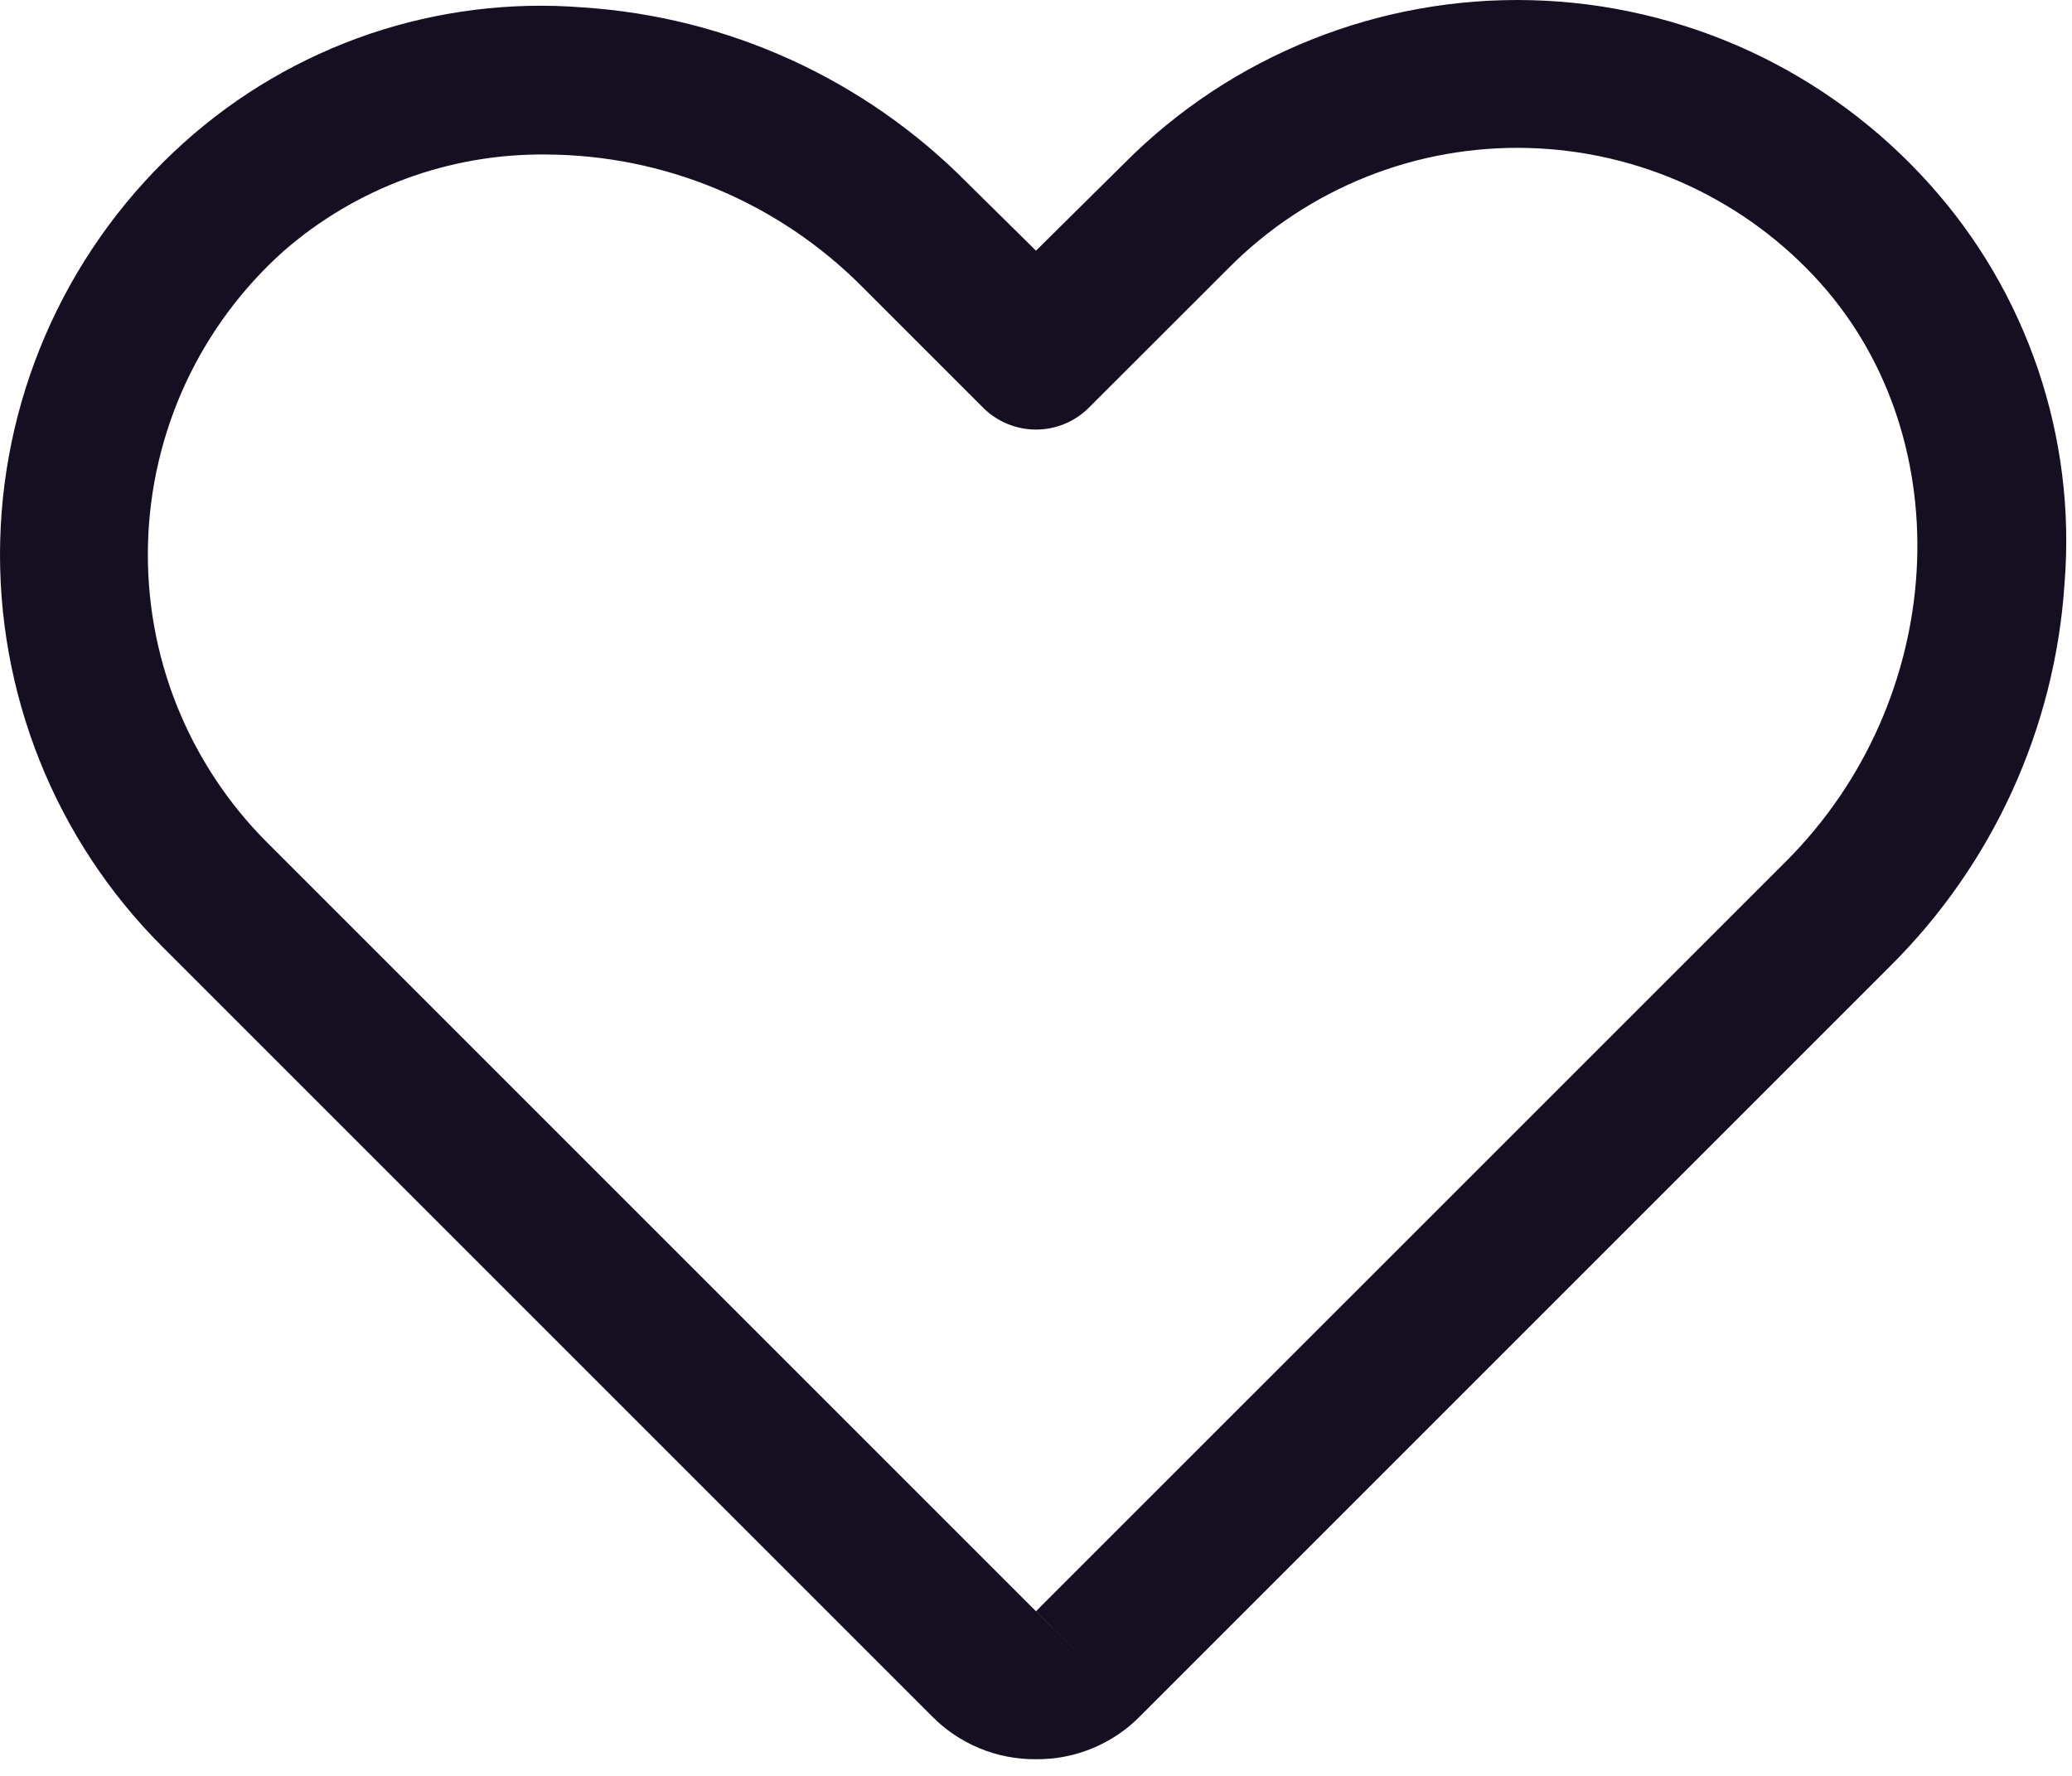 <?xml version="1.0" encoding="utf-8"?>
<svg xmlns="http://www.w3.org/2000/svg" fill="none" height="100%" overflow="visible" preserveAspectRatio="none" style="display: block;" viewBox="0 0 21 18" width="100%">
<path d="M10.5 17.831C10.303 17.833 10.107 17.795 9.925 17.719C9.743 17.643 9.578 17.532 9.441 17.391L1.65 9.6C1.109 9.061 0.684 8.417 0.401 7.708C0.118 6.998 -0.018 6.239 0.002 5.476C0.022 4.712 0.198 3.961 0.518 3.268C0.839 2.574 1.297 1.954 1.866 1.444C2.411 0.954 3.051 0.58 3.745 0.344C4.44 0.109 5.175 0.017 5.906 0.075C7.376 0.171 8.76 0.801 9.797 1.847L10.5 2.541L11.4 1.65C11.939 1.109 12.583 0.684 13.293 0.401C14.002 0.118 14.761 -0.018 15.525 0.002C16.288 0.022 17.039 0.198 17.733 0.518C18.426 0.839 19.046 1.297 19.556 1.866C20.047 2.411 20.421 3.051 20.656 3.745C20.891 4.44 20.983 5.175 20.925 5.906C20.83 7.376 20.199 8.76 19.153 9.797L11.559 17.391C11.422 17.532 11.257 17.643 11.075 17.719C10.893 17.795 10.697 17.833 10.5 17.831V17.831ZM5.531 1.566C4.553 1.556 3.605 1.906 2.869 2.55C2.451 2.925 2.115 3.38 1.879 3.889C1.644 4.399 1.515 4.95 1.5 5.511C1.485 6.072 1.584 6.63 1.792 7.151C2 7.671 2.312 8.145 2.709 8.541L11.034 16.866L10.5 16.331L18.094 8.738C19.735 7.106 19.884 4.472 18.45 2.869C18.076 2.451 17.62 2.115 17.111 1.879C16.602 1.644 16.05 1.515 15.489 1.5C14.928 1.485 14.37 1.584 13.85 1.792C13.329 2 12.856 2.312 12.46 2.709L11.034 4.134C10.892 4.275 10.7 4.354 10.5 4.354C10.3 4.354 10.108 4.275 9.966 4.134L8.738 2.906C8.317 2.483 7.818 2.147 7.268 1.917C6.718 1.687 6.128 1.568 5.531 1.566V1.566Z" fill="#160E21" id="Vector"/>
</svg>